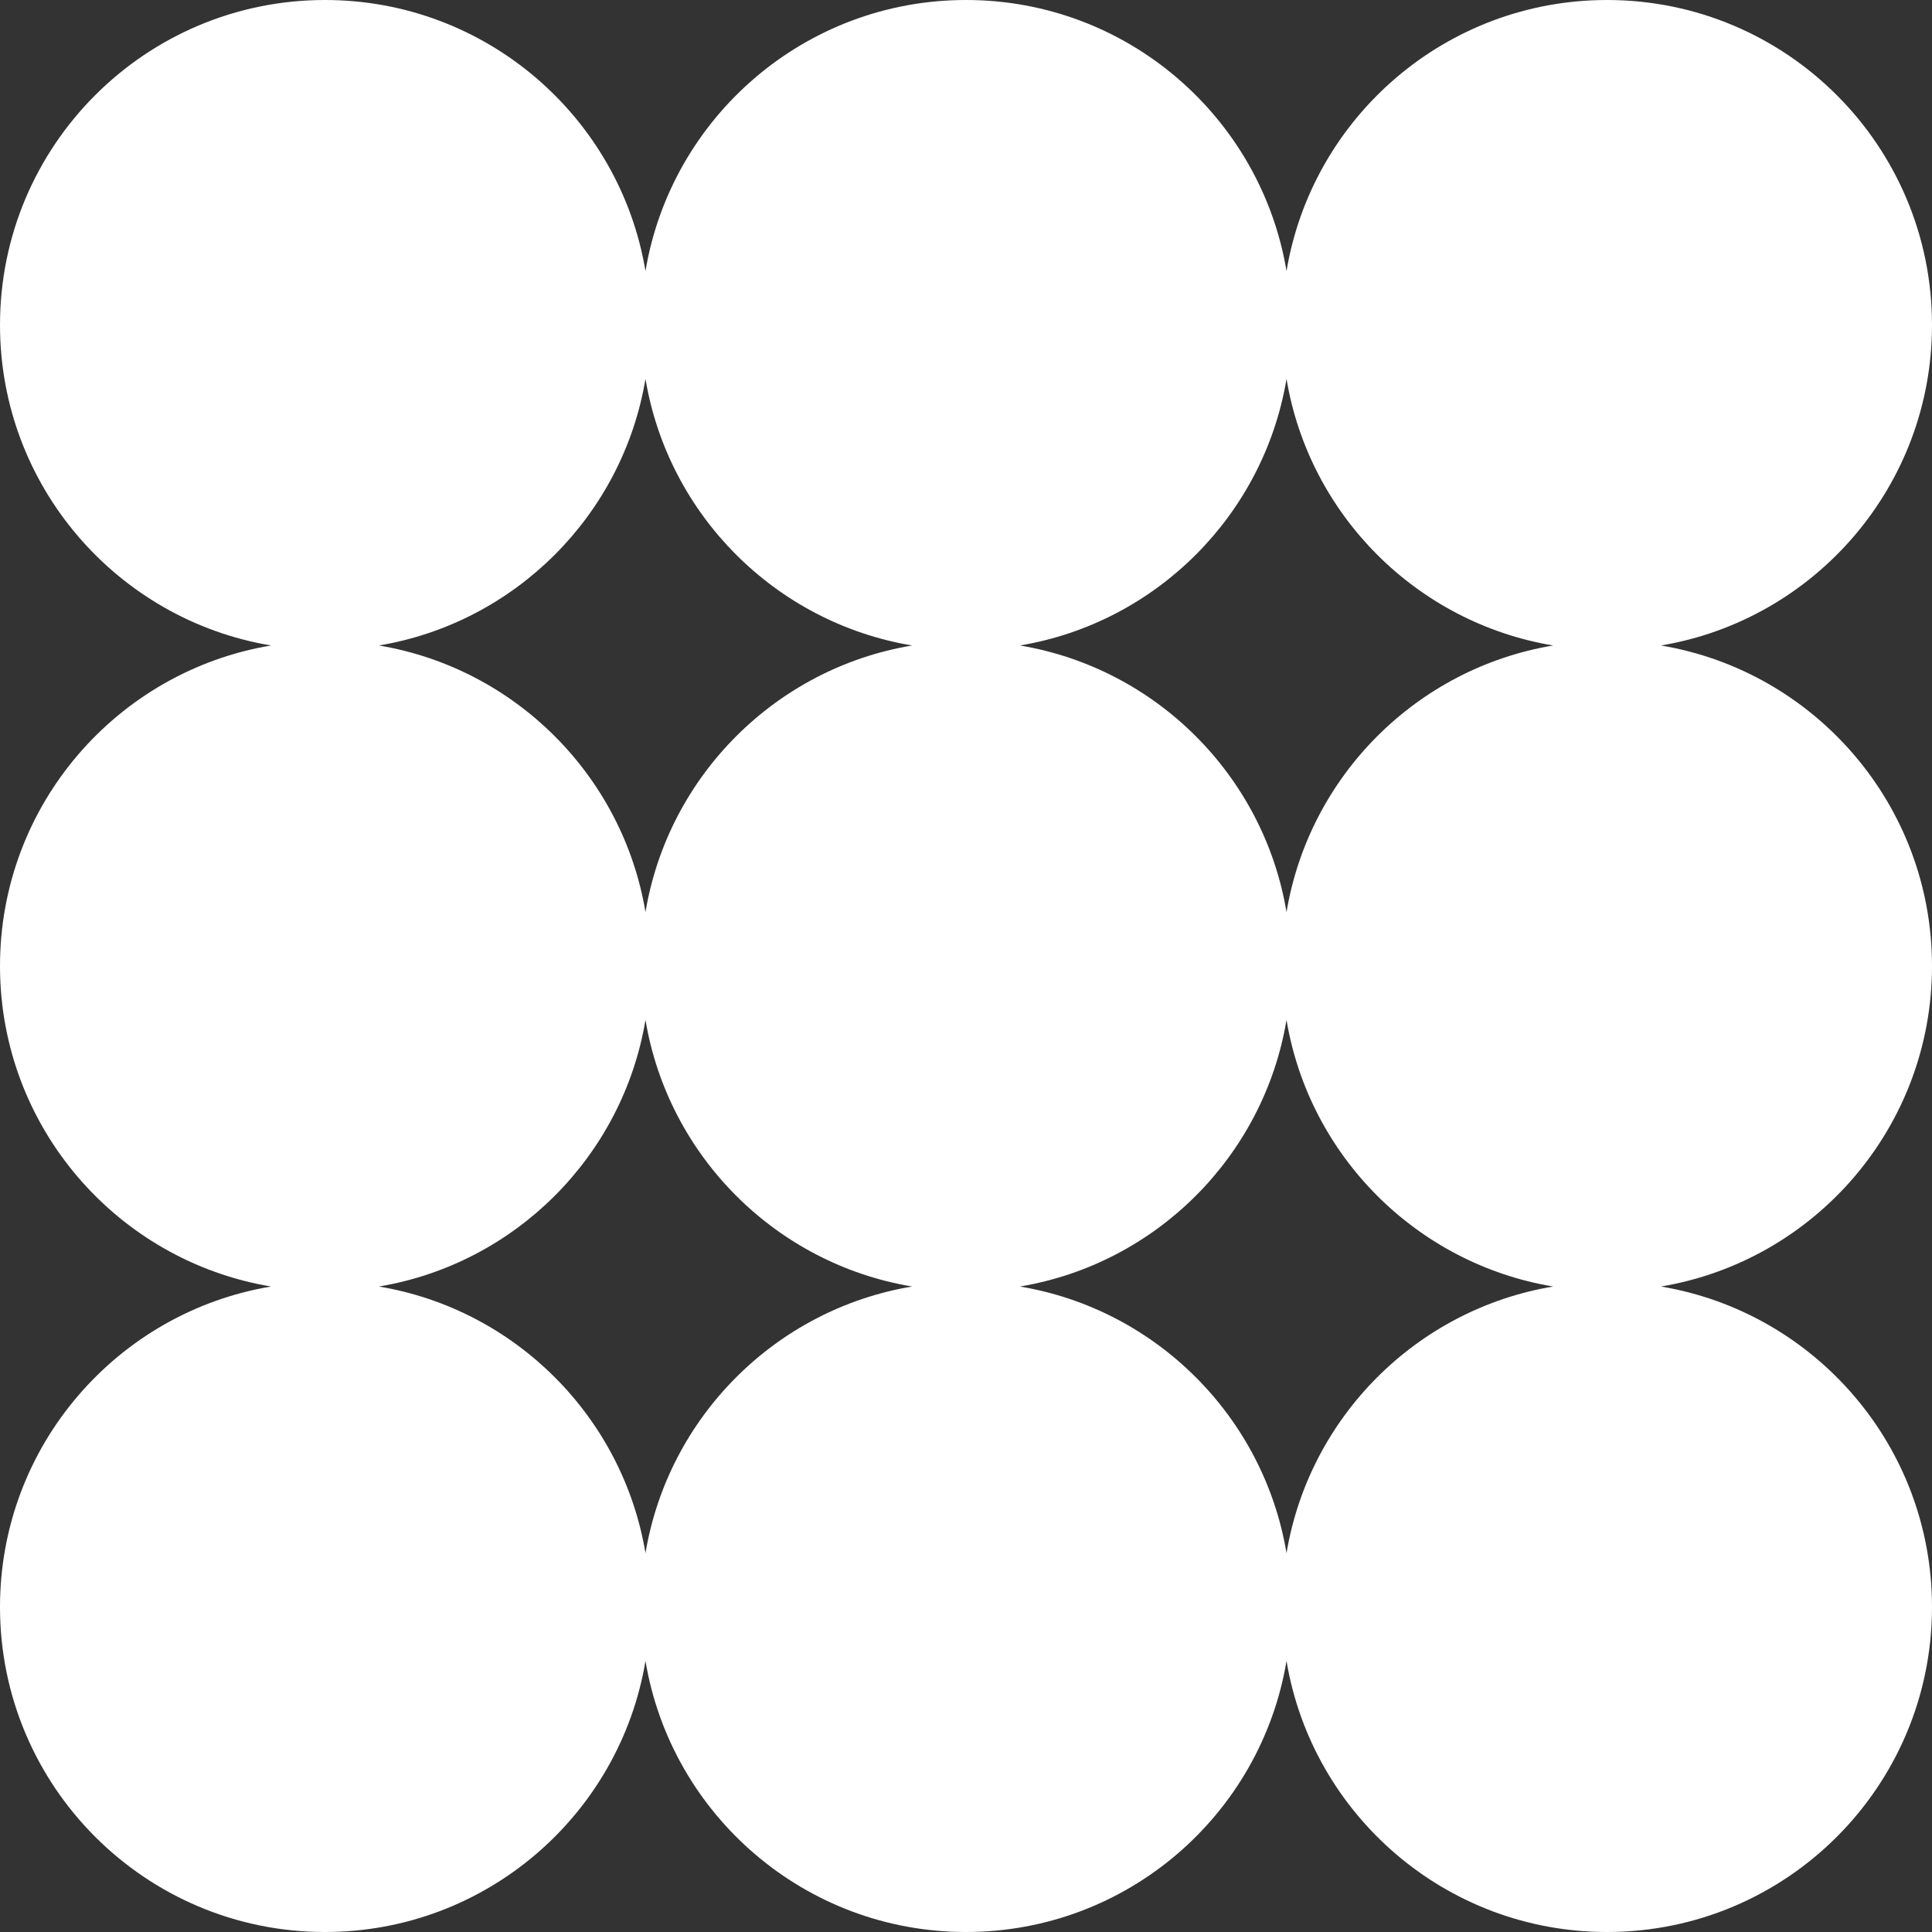 <?xml version="1.0" encoding="UTF-8"?> <svg xmlns="http://www.w3.org/2000/svg" width="1007" height="1007" viewBox="0 0 1007 1007" fill="none"><rect x="0" y="0" width="1007" height="1007" fill="#333333" stroke="none"/><path fill-rule="evenodd" clip-rule="evenodd" d="M1007 169.38C1007 253.353 945.893 323.052 865.718 336.44C945.893 349.828 1007 419.529 1007 503.5C1007 587.471 945.893 657.172 865.718 670.56C945.893 683.948 1007 753.649 1007 837.62C1007 931.164 931.164 1007 837.62 1007C753.649 1007 683.948 945.893 670.56 865.718C657.172 945.893 587.471 1007 503.5 1007C419.529 1007 349.828 945.893 336.44 865.718C323.052 945.893 253.353 1007 169.38 1007C75.834 1007 0 931.164 0 837.62C0 753.649 61.107 683.948 141.279 670.56C61.107 657.172 0 587.471 0 503.5C0 419.529 61.107 349.828 141.279 336.44C61.107 323.052 0 253.353 0 169.38C0 75.834 75.834 0 169.38 0C253.353 0 323.052 61.107 336.44 141.279C349.828 61.107 419.529 0 503.5 0C587.471 0 657.172 61.107 670.56 141.279C683.948 61.107 753.649 0 837.62 0C931.164 0 1007 75.834 1007 169.38ZM336.44 197.481C324.579 268.514 268.514 324.579 197.481 336.44C268.514 348.301 324.579 404.369 336.44 475.401C348.301 404.369 404.369 348.301 475.401 336.44C404.369 324.579 348.301 268.514 336.44 197.481ZM531.599 336.44C602.631 324.579 658.699 268.514 670.56 197.481C682.421 268.514 738.488 324.579 809.521 336.44C738.488 348.301 682.421 404.369 670.56 475.401C658.699 404.369 602.631 348.301 531.599 336.44ZM670.56 809.521C682.421 738.488 738.488 682.421 809.521 670.56C738.488 658.699 682.421 602.631 670.56 531.599C658.699 602.631 602.631 658.699 531.599 670.56C602.631 682.421 658.699 738.488 670.56 809.521ZM336.44 531.599C348.301 602.631 404.369 658.699 475.401 670.56C404.369 682.421 348.301 738.488 336.44 809.521C324.579 738.488 268.514 682.421 197.481 670.56C268.514 658.699 324.579 602.631 336.44 531.599Z" fill="white"></path></svg> 